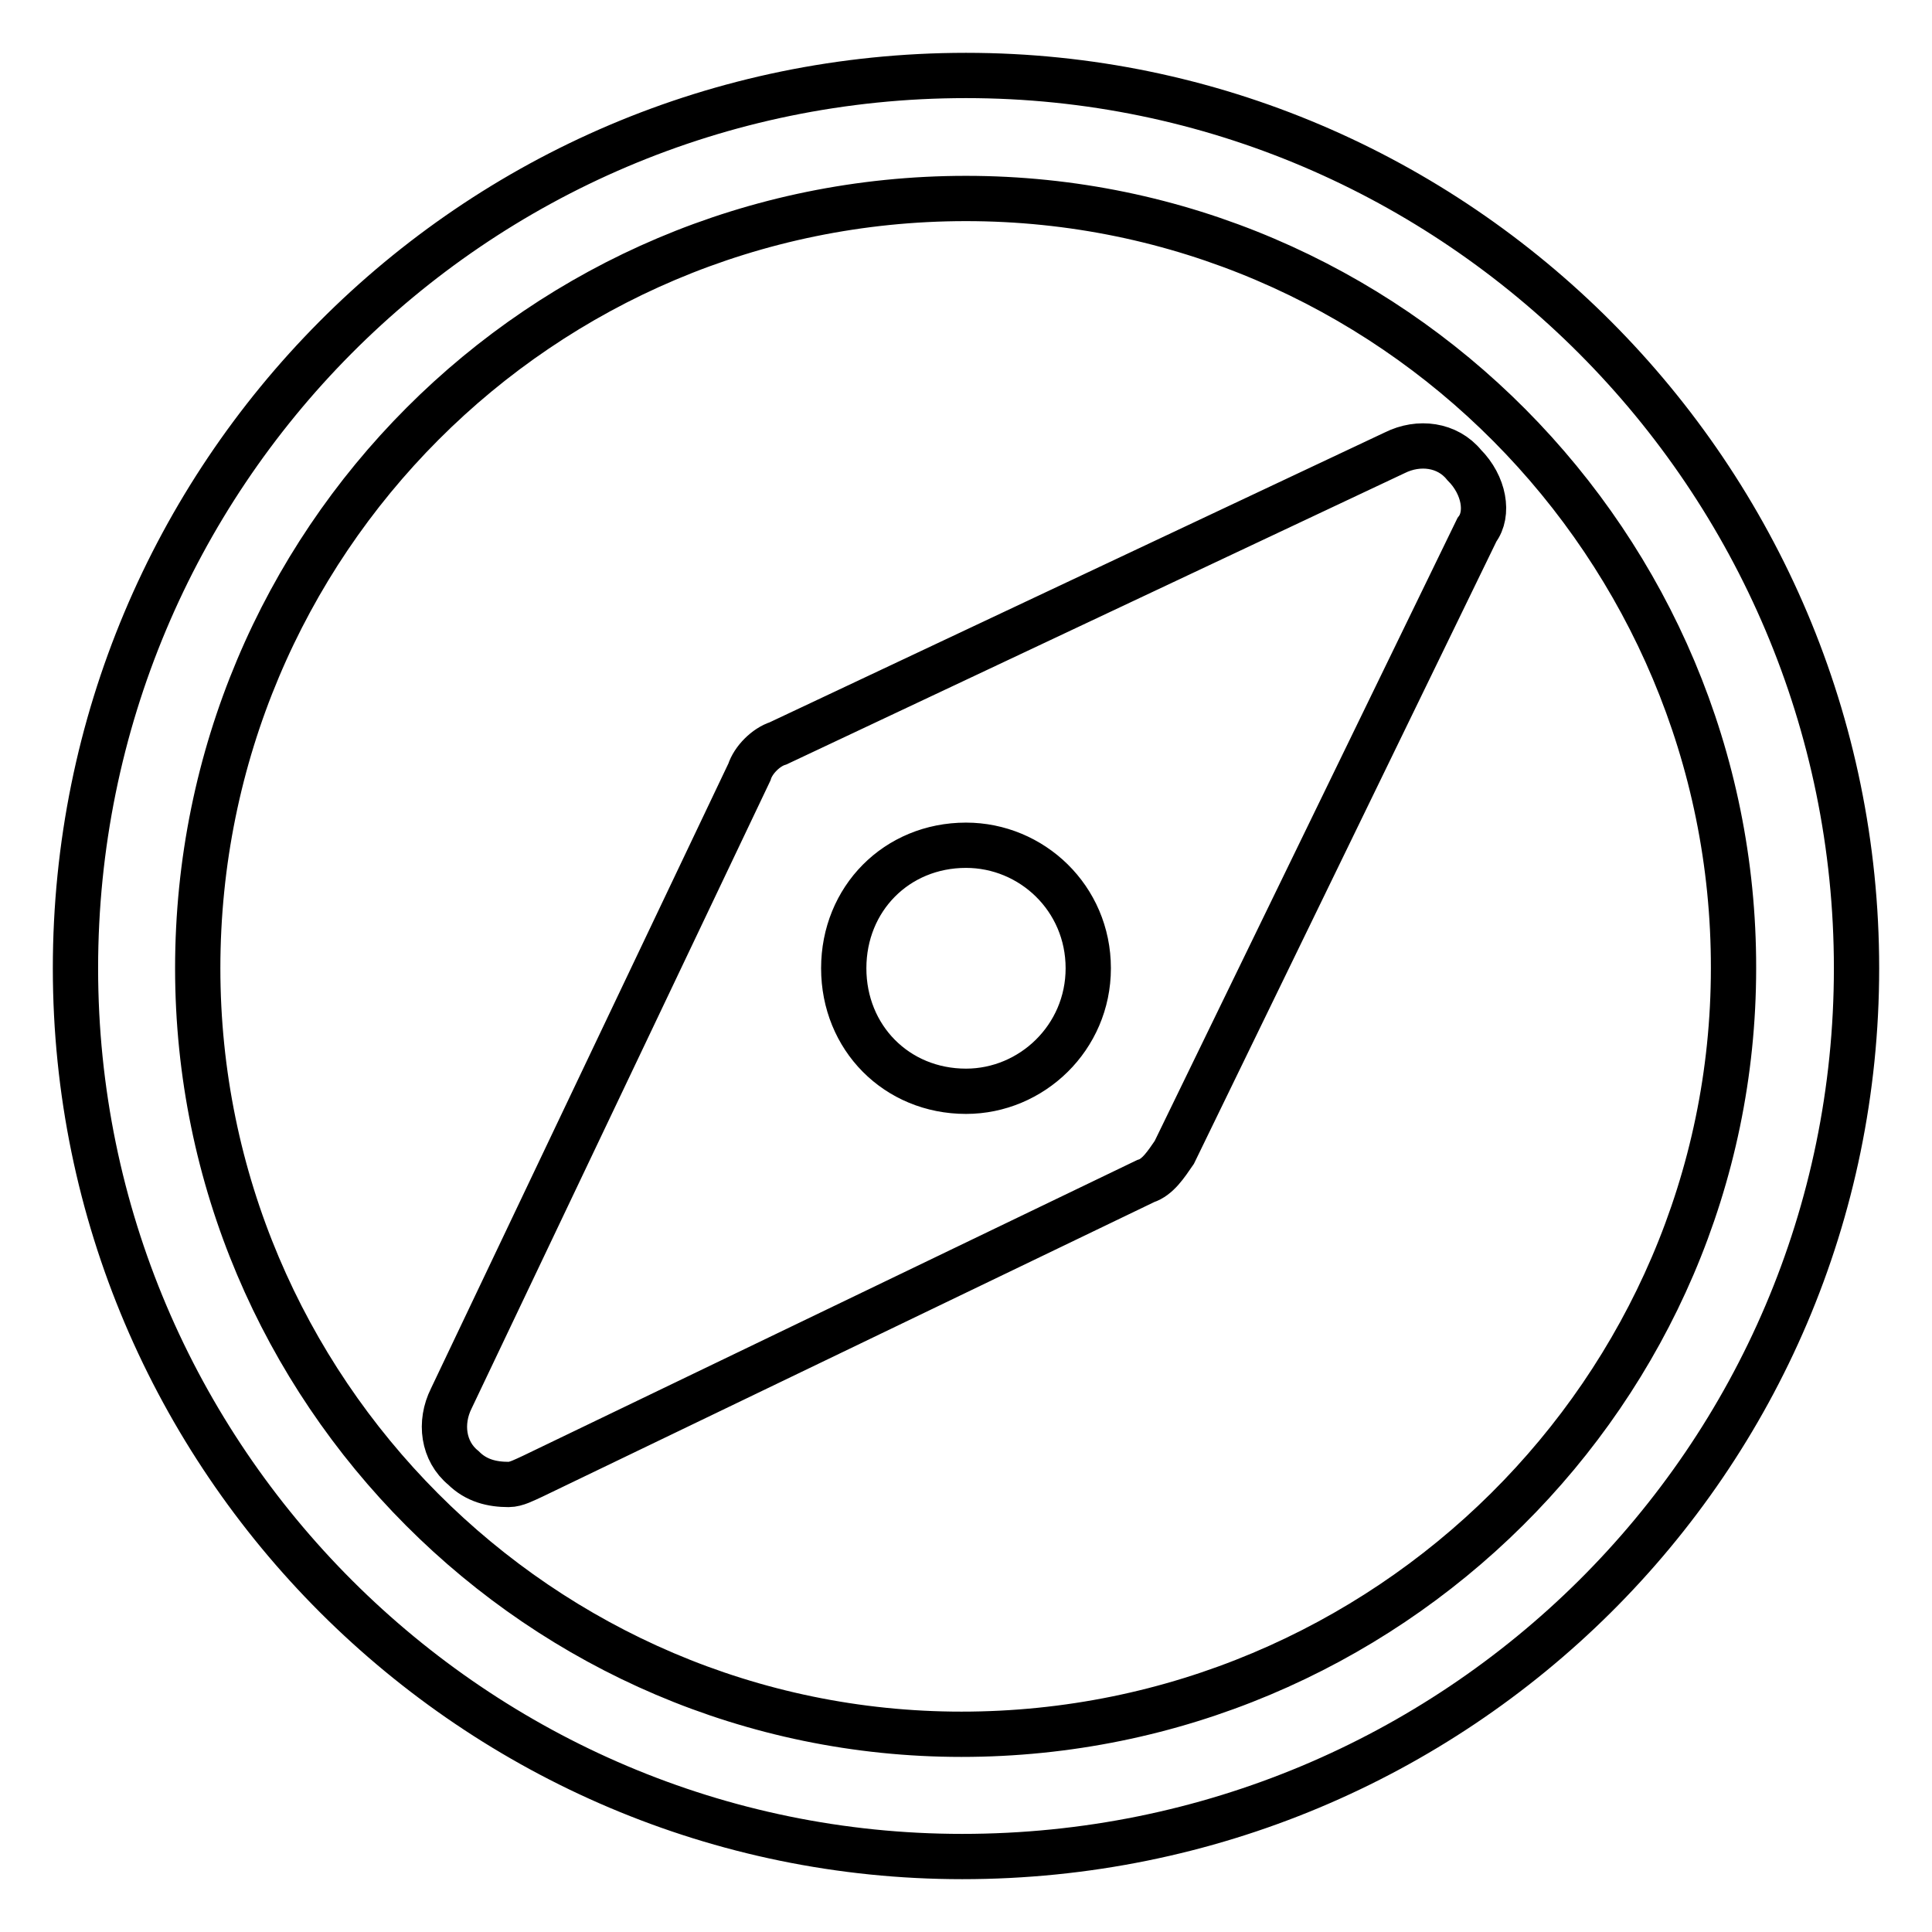 <?xml version="1.0" encoding="utf-8"?>
<!-- Svg Vector Icons : http://www.onlinewebfonts.com/icon -->
<!DOCTYPE svg PUBLIC "-//W3C//DTD SVG 1.1//EN" "http://www.w3.org/Graphics/SVG/1.1/DTD/svg11.dtd">
<svg version="1.1" xmlns="http://www.w3.org/2000/svg" xmlns:xlink="http://www.w3.org/1999/xlink" x="0px" y="0px" viewBox="0 0 256 256" enable-background="new 0 0 256 256" xml:space="preserve">
<g> <path stroke-width="6" fill-opacity="0" stroke="#000000"  d="M127.5,246C63,246,10,193.4,10,128.3S62.5,10,128,10c65,0,118,53.2,118,118.3S193,246,127.5,246L127.5,246z  M128,26.3c-56.3,0-101.8,45.6-101.8,102c0,55.9,45.5,101.5,101.2,101.5c56.3,0,102.3-45.6,102.3-101.5 C229.8,72.4,184.3,26.3,128,26.3L128,26.3z M195.7,70.2l-40.1,82.5c-1.1,1.6-2.2,3.3-3.8,3.8l-81.2,39.1c-1.1,0.5-2.2,1.1-3.2,1.1 c-2.2,0-4.3-0.5-6-2.2c-2.7-2.2-3.2-6-1.6-9.2l39.5-83c0.5-1.6,2.2-3.3,3.8-3.8l81.7-38.5c3.2-1.6,7-1.1,9.2,1.6 C196.7,64.3,197.3,68.1,195.7,70.2L195.7,70.2z M128,112c-9.2,0-16.2,7.1-16.2,16.3c0,9.2,7,16.3,16.2,16.3 c8.7,0,16.2-7.1,16.2-16.3C144.2,119,136.7,112,128,112L128,112z"/></g>
</svg>